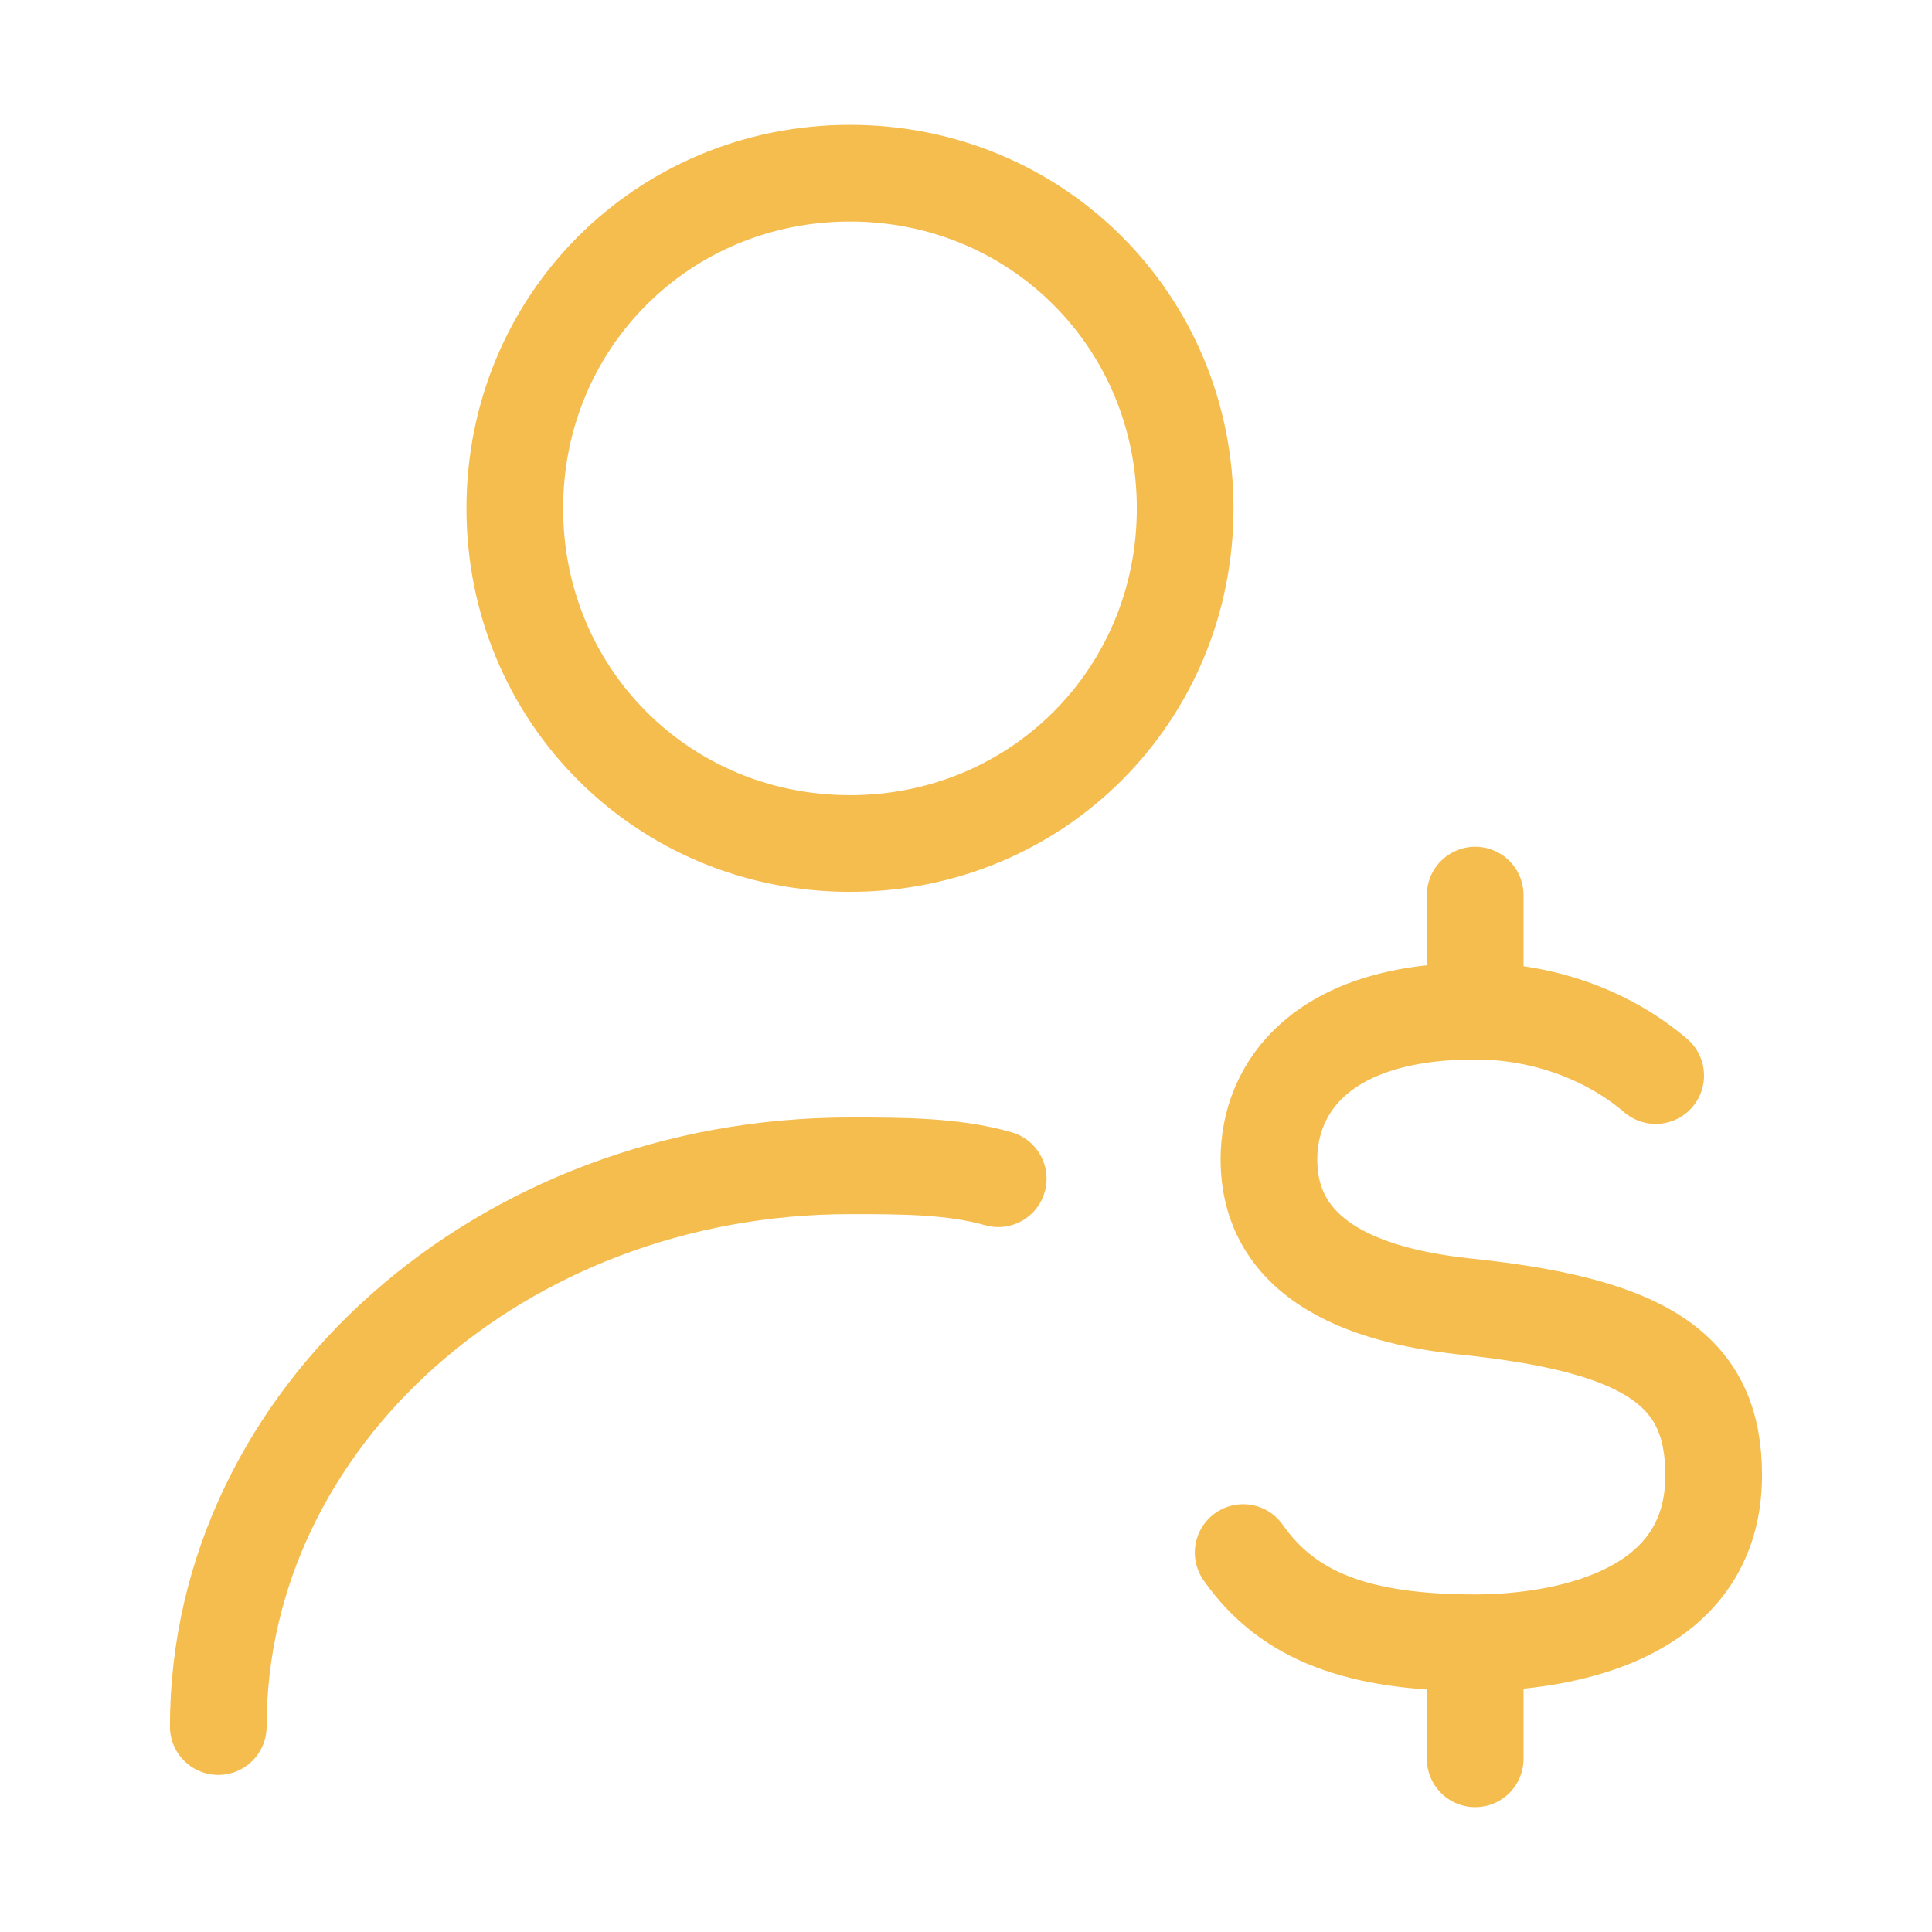 <svg width="50" height="50" viewBox="0 0 50 50" fill="none" xmlns="http://www.w3.org/2000/svg">
<path d="M25.834 30.505C24.666 30.171 23.332 30.171 21.997 30.171C12.989 30.171 5.649 36.677 5.649 44.684M32.173 40.18C33.341 41.848 35.176 42.515 38.178 42.515M38.178 42.515C39.679 42.515 44.35 42.182 44.35 38.178C44.35 35.509 42.682 34.342 38.178 33.841C36.51 33.674 32.84 33.174 32.84 30.004C32.84 28.169 34.175 26.168 38.178 26.168M38.178 42.515V45.518M38.178 26.168C40.013 26.168 41.681 26.835 42.849 27.836M38.178 26.168V23.165M30.672 13.156C30.672 17.994 26.835 21.83 21.997 21.83C17.16 21.83 13.323 17.994 13.323 13.156C13.323 8.318 17.16 4.482 21.997 4.482C26.835 4.482 30.672 8.318 30.672 13.156Z" stroke="#F5BC4E" stroke-width="2.502" stroke-miterlimit="10" stroke-linecap="round" stroke-linejoin="round"/>
</svg>
